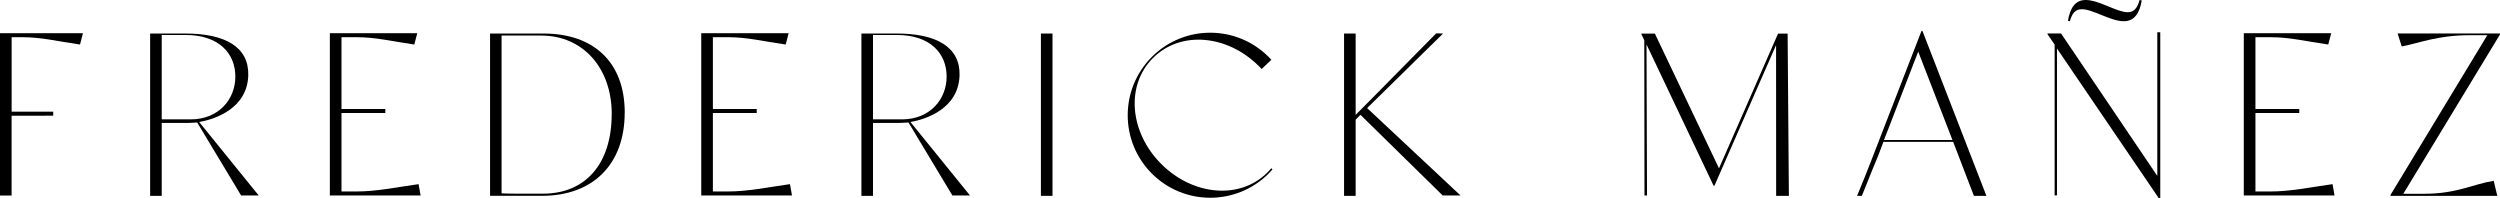 <?xml version="1.0" encoding="UTF-8"?>
<svg id="Layer_1" data-name="Layer 1" xmlns="http://www.w3.org/2000/svg" viewBox="0 0 640.43 50.84">
  <path d="m21.25,8.5l-.75,2.89h-.11c-5.71-.8-9.65-1.86-14.67-1.86h-2.74v19.08h10.65v1.03H2.97v20.45H0V8.5h21.25Z"/>
  <path d="m66.28,50.08h-4.51l-11.25-18.7s.07-.02.02-.03l-.02.03-2.17.11h-6.92v18.68h-2.97V8.59h9.09c10.17,0,16.23,3.49,16.05,10.68-.22,8.56-8.61,11.31-12.58,11.98l15.26,18.83Zm-17.41-19.5c7.03,0,11.42-5.03,11.42-10.97s-4.23-10.65-12.74-10.65h-6.12v21.61h7.43Z"/>
  <path d="m107.75,50.08h-23.25V8.5h22.39l-.75,2.89h-.11c-5.71-.8-9.65-1.86-14.67-1.86h-3.88v18.39h11.23v1.03h-11.23v20.1h3.88c5.03,0,10.05-1.06,15.76-1.86h.11l.52,2.89Z"/>
  <path d="m160.03,28.86c0,13.48-8.4,21.3-21.13,21.3h-13.36V8.59h13.71c12.74,0,20.79,7.25,20.79,20.27Zm-3.32.34c0-11.77-7.37-20.09-18.05-20.09h-10.17v40.42c1.85.11,5.31.08,10.62.08,10.85,0,17.59-7.61,17.59-20.4Z"/>
  <path d="m202.89,50.08h-23.25V8.5h22.39l-.75,2.89h-.11c-5.71-.8-9.65-1.86-14.67-1.86h-3.88v18.39h11.23v1.03h-11.23v20.1h3.88c5.03,0,10.05-1.06,15.76-1.86h.11l.52,2.89Z"/>
  <path d="m248.49,50.08h-4.51l-11.25-18.7s.07-.02.02-.03l-.02.03-2.17.11h-6.92v18.68h-2.97V8.59h9.09c10.17,0,16.23,3.49,16.05,10.68-.22,8.56-8.61,11.31-12.58,11.98l15.26,18.83Zm-17.41-19.5c7.03,0,11.42-5.03,11.42-10.97s-4.23-10.65-12.74-10.65h-6.12v21.61h7.43Z"/>
  <path d="m266.65,50.17V8.59h2.97v41.58h-2.97Z"/>
  <path d="m325.98,43.39c-.32.37-.65.73-1,1.08-8.26,8.25-21.65,8.25-29.9,0-8.26-8.26-8.25-21.65,0-29.9,8.26-8.26,21.65-8.25,29.9,0,.24.24.48.5.71.75l-2.5,2.36c-.23-.25-.46-.49-.69-.72-8.1-8.1-20.08-9.16-27.14-2.1-7.06,7.05-5.98,19.05,2.12,27.15,8.1,8.1,20.15,9.23,27.2,2.17.34-.34.67-.7.97-1.07l.32.28Z"/>
  <path d="m348.5,29.42l-1.22,1.23v19.52h-2.97V8.59h2.97v20.84l6.04-6.1,14.58-14.78,1.67.03v.11l-19.35,19,23.92,22.38h-4.57l-21.06-20.66Z"/>
  <path d="m458.27,50.17h-3.27l-.02-38.61-15.77,35.98h-.25l-17.17-36.15.13,38.69h-.65l-.05-39.77-.74-1.54v-.17h3.45l16.43,34.52,15.13-34.52h2.45l.32,41.58Z"/>
  <path d="m508.86,50.17h-3.2l-5.31-13.82h-17.88c-2.51,6.74,0,0-5.51,13.82h-1.23c2.4-5.71,4.8-12.05,7.14-18.1l9.37-24.16h.23l16.39,42.26Zm-8.7-14.31l-8.77-22.64-7.42,19.19-1.35,3.45h17.55Z"/>
  <path d="m553.4,8.26v42.57h-.34l-26.12-38.4v37.62h-.6V11.43s-1.83-2.68-1.83-2.68v-.17h3.48l24.65,36.48V8.26h.76Zm-23.16-2.82l-.49-.11c.55-3.24,1.81-5.33,4.56-5.33,3.41,0,7.97,3.13,10.72,3.13,1.71,0,2.53-1.16,3.08-3.13l.55.11c-.55,3.24-1.87,5.33-4.62,5.33-3.35,0-7.91-3.08-10.72-3.08-1.7,0-2.53,1.1-3.08,3.08Z"/>
  <path d="m598.05,50.08h-23.25V8.5h22.39l-.75,2.89h-.11c-5.71-.8-9.65-1.86-14.67-1.86h-3.88v18.39h11.23v1.03h-11.23v20.1h3.88c5.03,0,10.05-1.06,15.76-1.86h.11l.52,2.89Z"/>
  <path d="m640.43,8.82l-24.77,40.82h5.43c8.22,0,12.59-2.51,17.62-3.3h.11l.92,3.83h-27.36v-.23l24.8-40.92h-4.57c-8.23,0-12.9,2.05-17.25,2.85h-.11l-1.05-3.29h26.22v.23Z"/>
</svg>